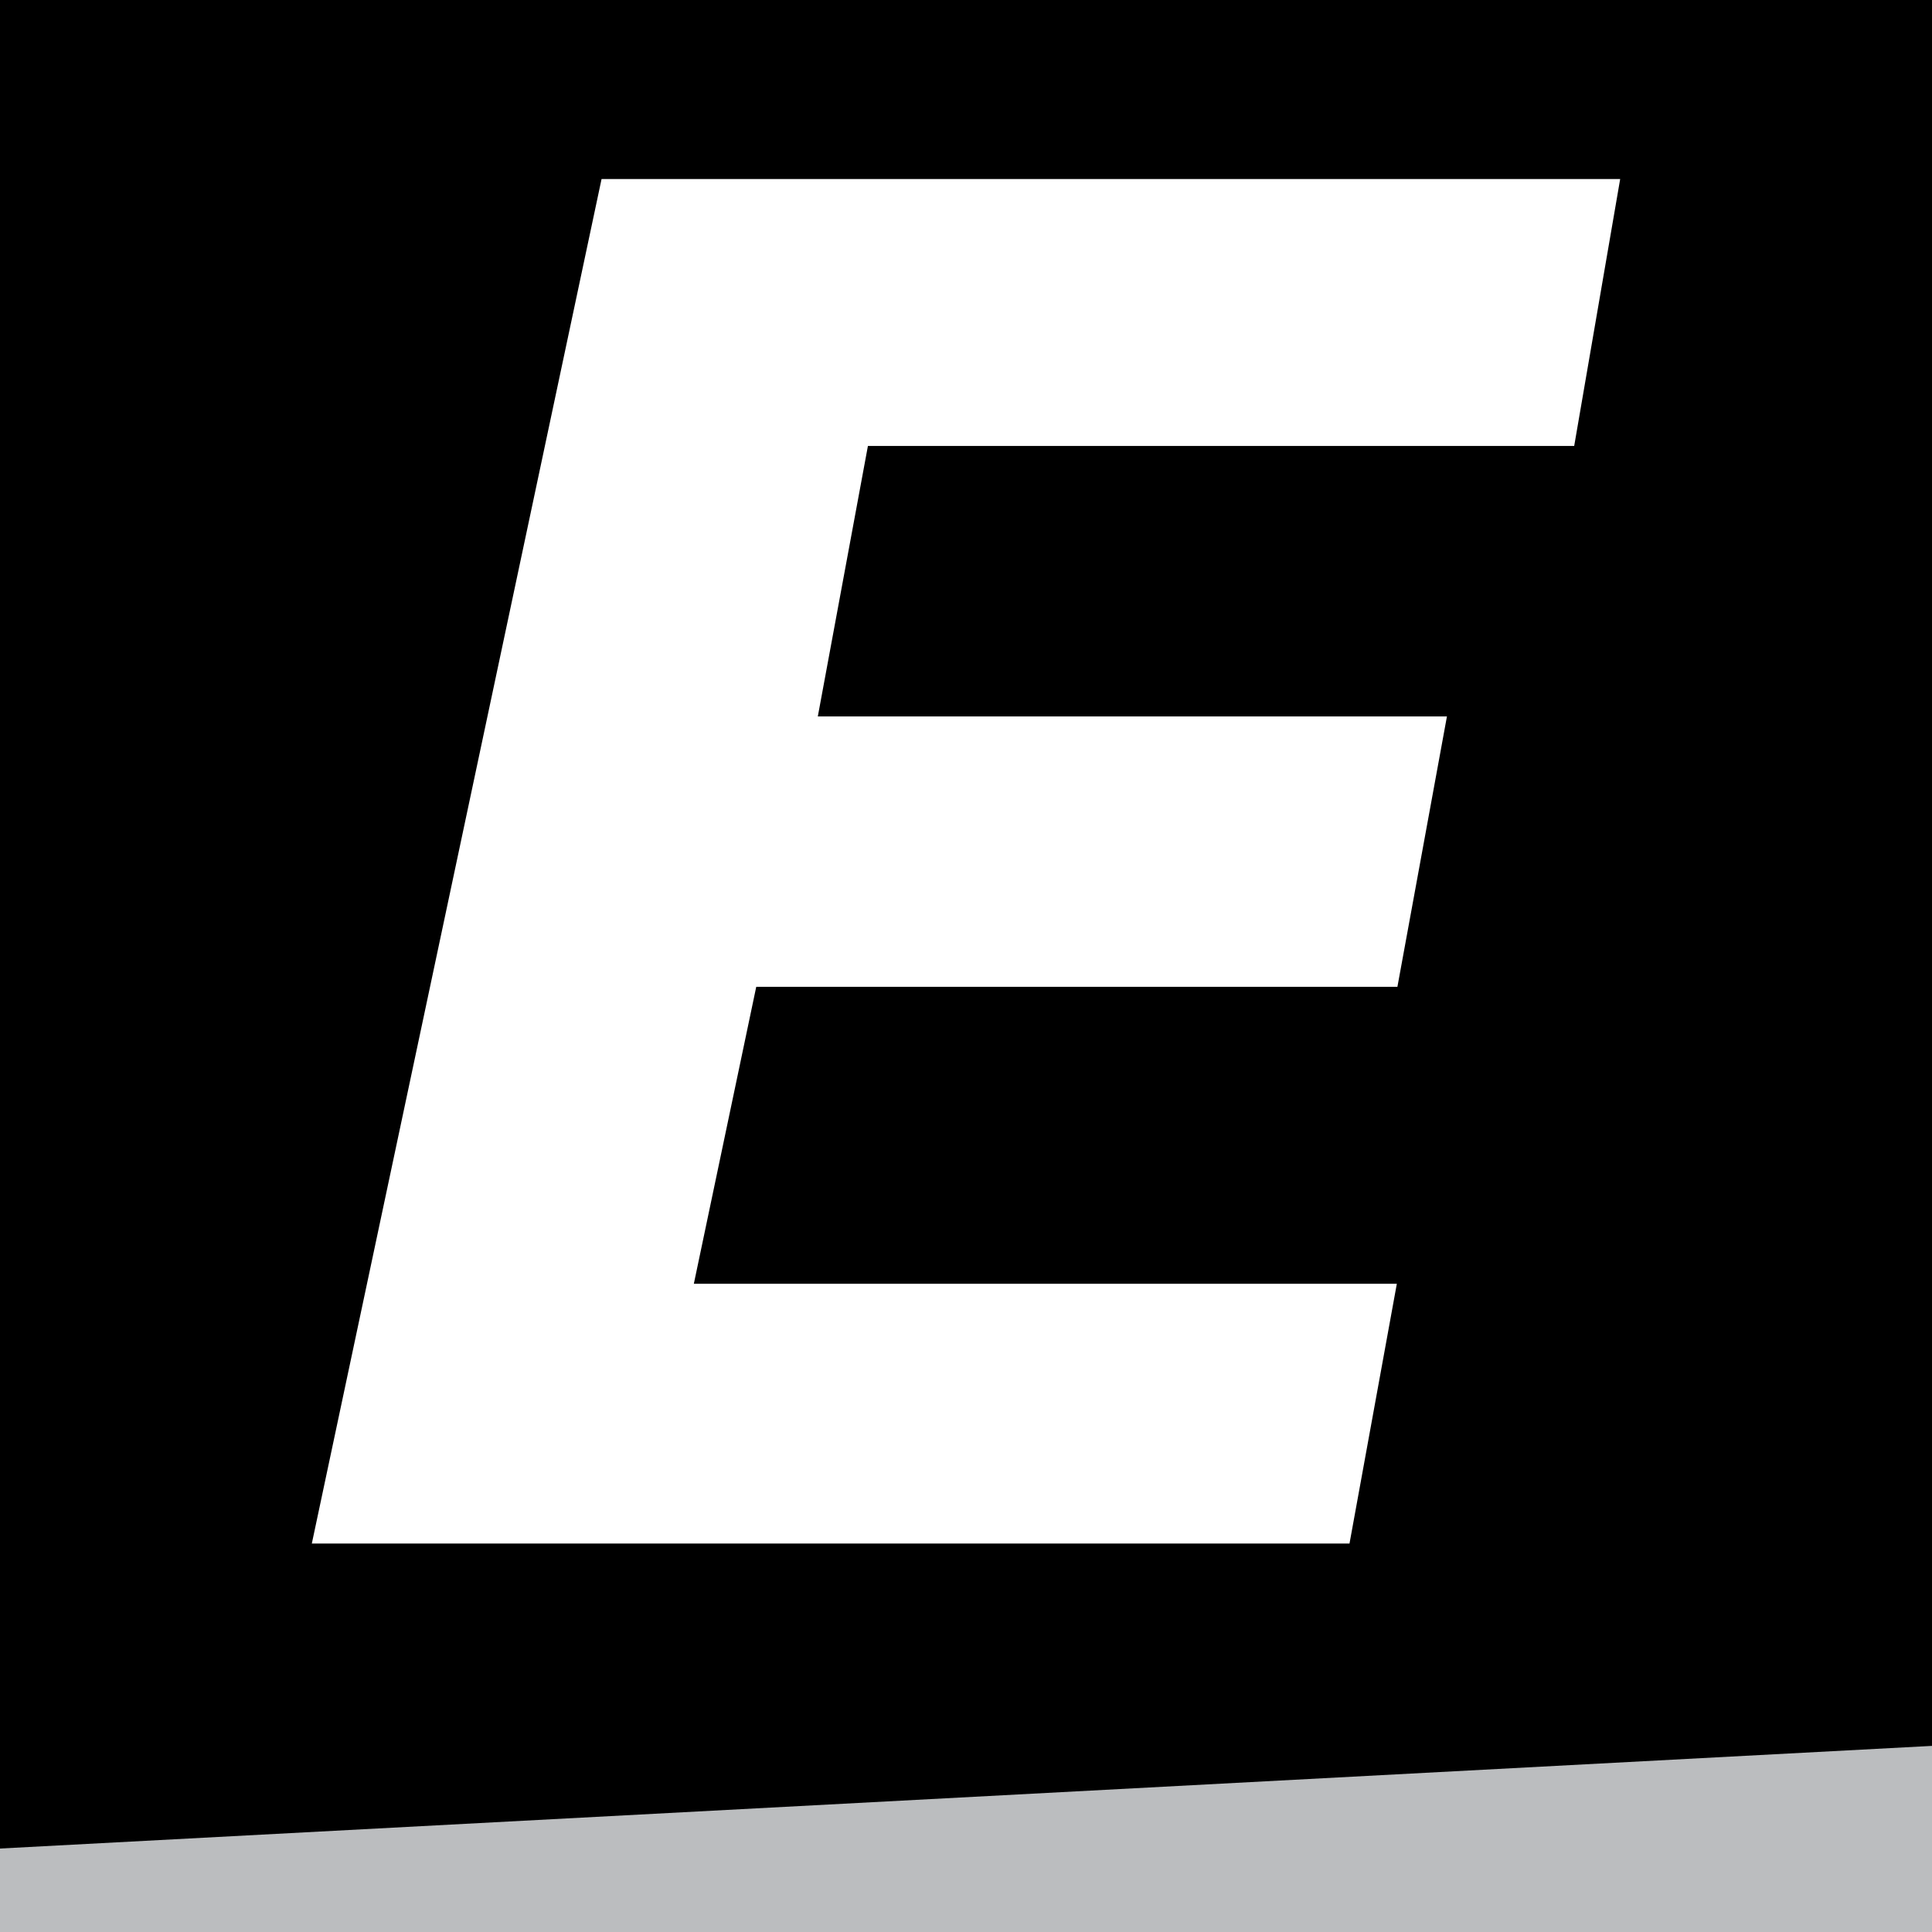 <?xml version="1.0" encoding="utf-8"?>
<!-- Generator: Adobe Illustrator 23.0.3, SVG Export Plug-In . SVG Version: 6.00 Build 0)  -->
<svg version="1.1" id="Layer_1" xmlns="http://www.w3.org/2000/svg" xmlns:xlink="http://www.w3.org/1999/xlink" x="0px" y="0px"
	 viewBox="0 0 300 300" style="enable-background:new 0 0 300 300;" width="300pt" height="300pt" xml:space="preserve">
<style type="text/css">
	.st2{fill:#FFFFFF;}
	.st10{fill:#000000;}
	.st11{fill:#BBBDBF;}
</style>
<rect class="st10" width="300" height="300"/>
<g>
	<g>
		<polygon class="st11" points="300,300 -0.01,300 -0.01,287.04 300,271.1 		"/>
	</g>
</g>
<polygon class="st2" points="216.9,199.34 107.74,199.34 117.43,153.23 216.99,153.23 224.68,111.25 126.99,111.25 134.77,69.25 
	244.44,69.25 251.58,27.8 93.41,27.8 48.42,239.68 209.55,239.68 216.9,199.34 "/>
</svg>
